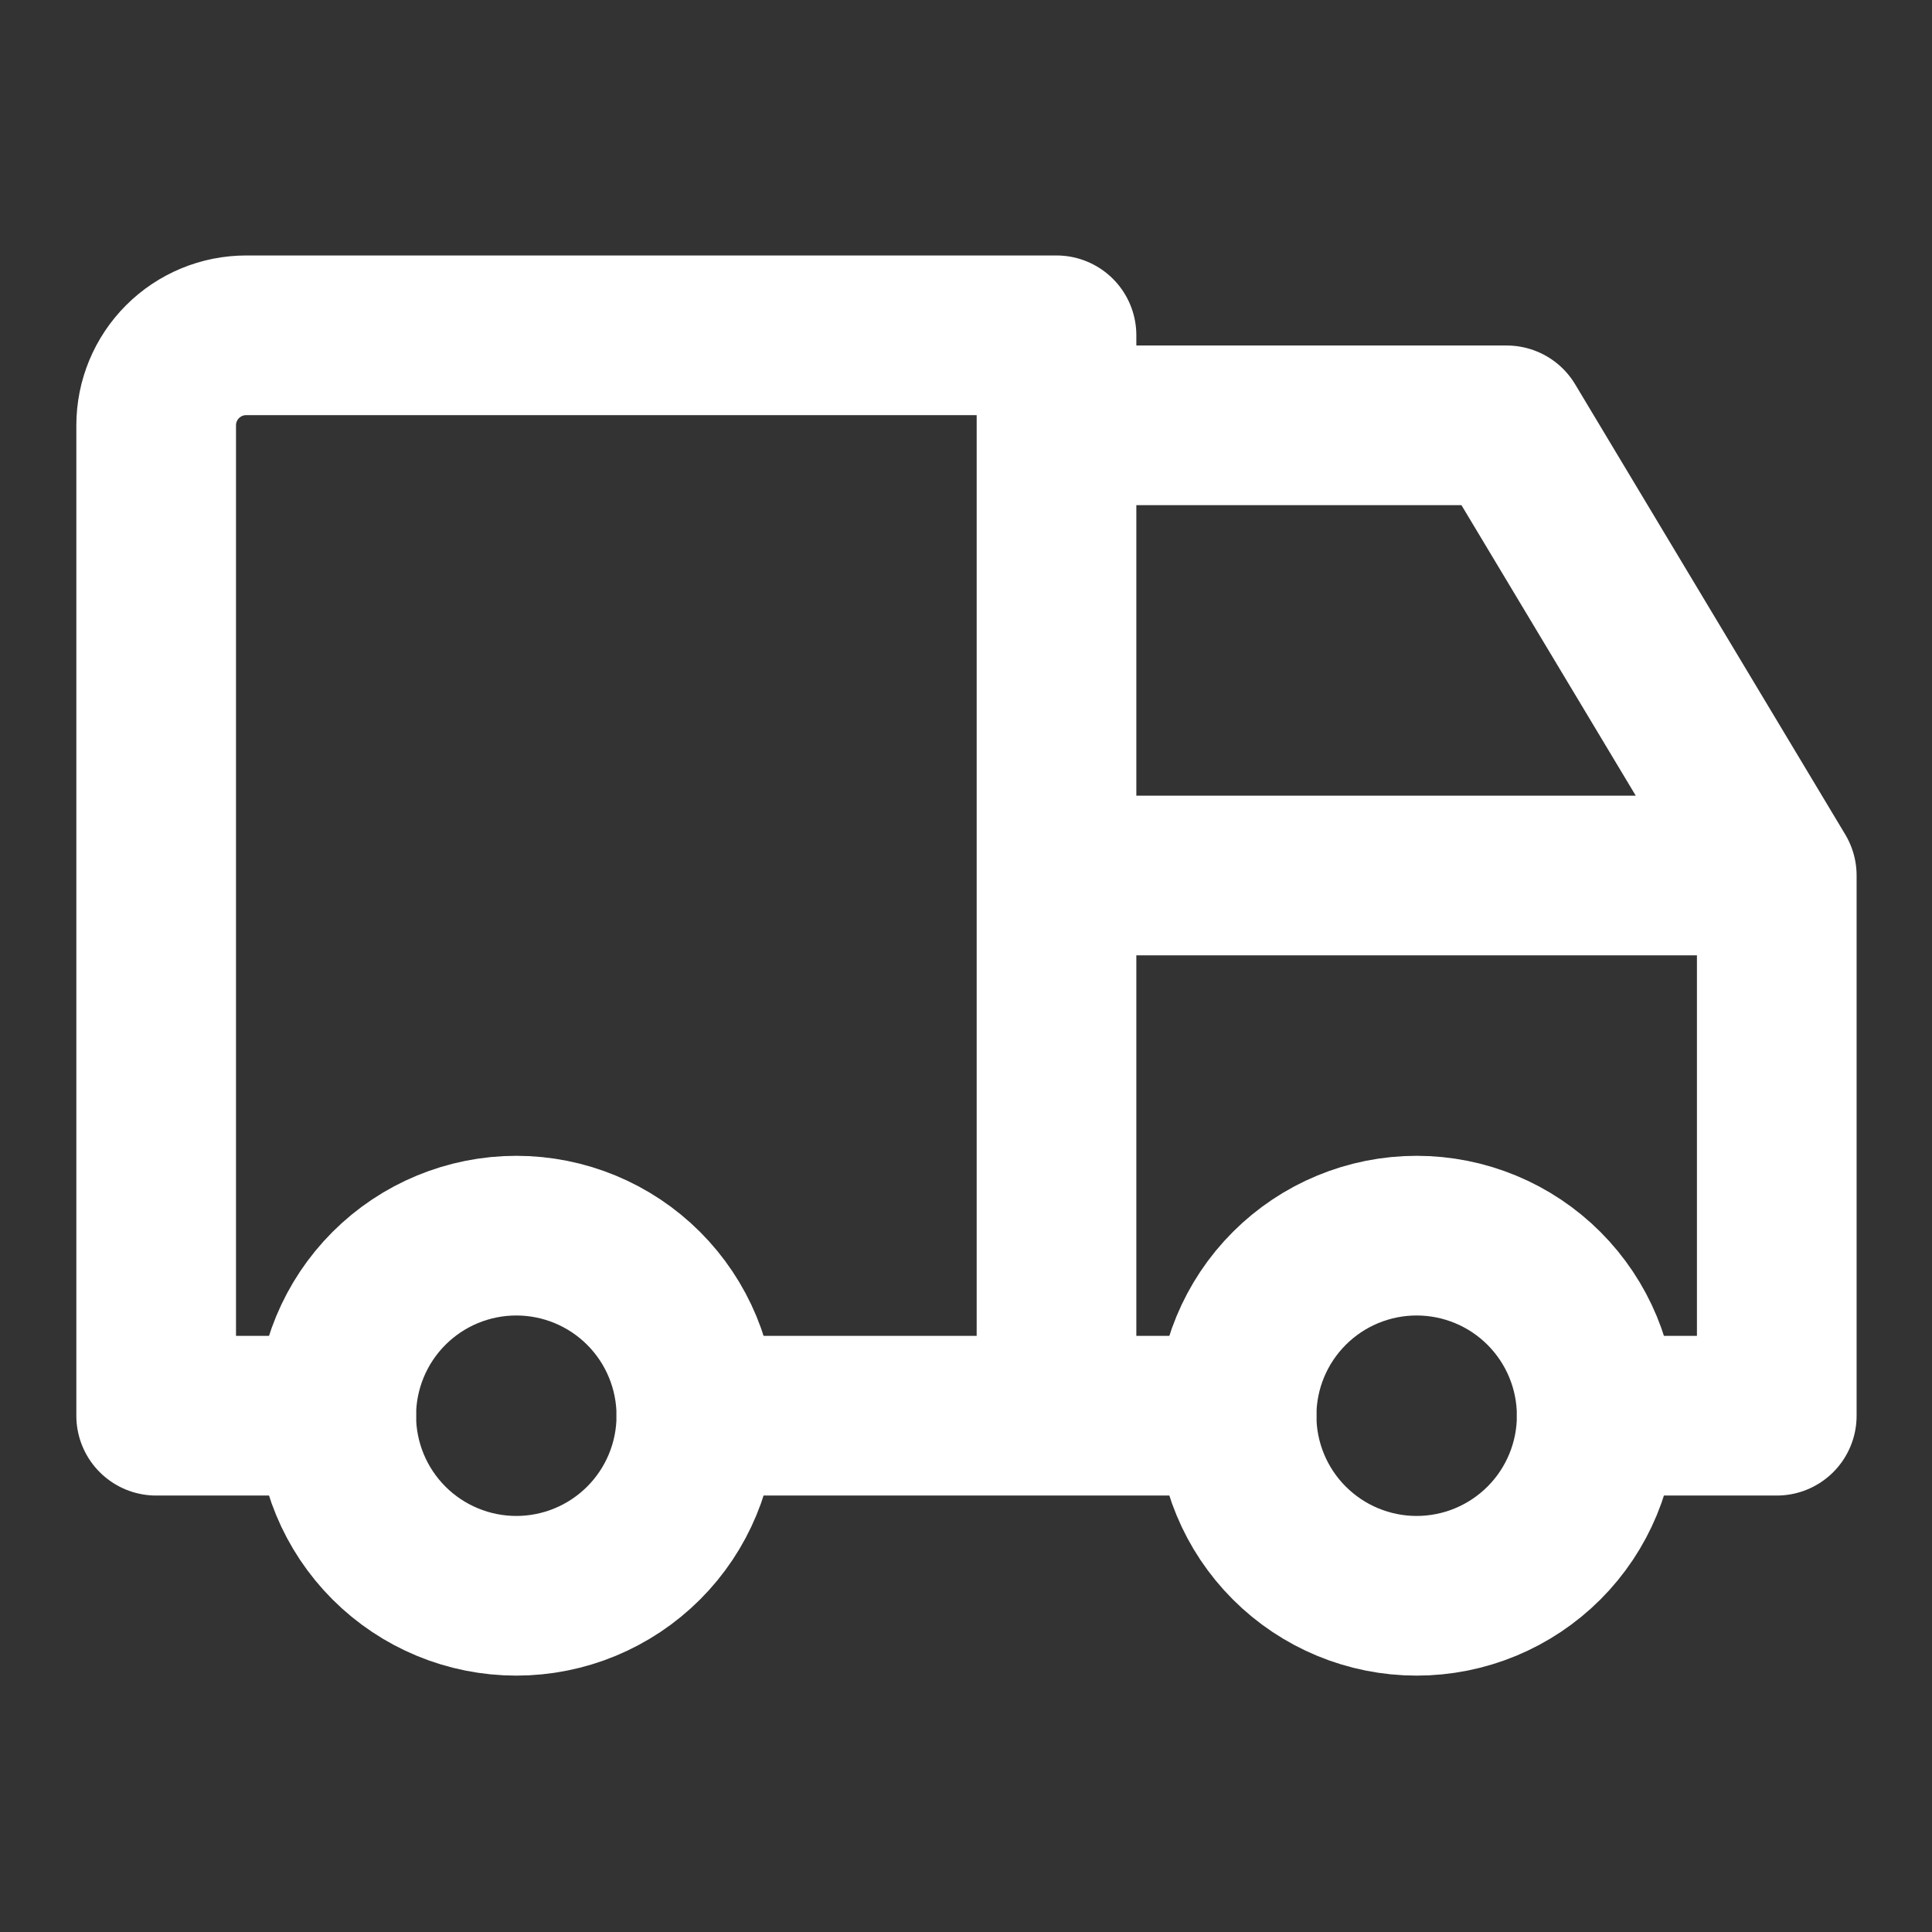 <svg width="121" height="121" viewBox="0 0 121 121" fill="none" xmlns="http://www.w3.org/2000/svg">
<rect x="0" y="0" width="121" height="121" fill="#333333" stroke="none"/>
<path d="M21.058 88.665C21.058 91.656 22.247 94.525 24.361 96.639C26.476 98.754 29.345 99.943 32.336 99.943C35.327 99.943 38.195 98.754 40.31 96.639C42.425 94.525 43.613 91.656 43.613 88.665C43.613 85.674 42.425 82.806 40.31 80.691C38.195 78.576 35.327 77.388 32.336 77.388C29.345 77.388 26.476 78.576 24.361 80.691C22.247 82.806 21.058 85.674 21.058 88.665ZM77.446 88.665C77.446 91.656 78.634 94.525 80.749 96.639C82.864 98.754 85.732 99.943 88.723 99.943C91.714 99.943 94.583 98.754 96.698 96.639C98.813 94.525 100.001 91.656 100.001 88.665C100.001 85.674 98.813 82.806 96.698 80.691C94.583 78.576 91.714 77.388 88.723 77.388C85.732 77.388 82.864 78.576 80.749 80.691C78.634 82.806 77.446 85.674 77.446 88.665Z" stroke="white" stroke-width="10" stroke-linecap="round" stroke-linejoin="round"/>
<path d="M21.058 88.665H9.781V26.639C9.781 25.143 10.375 23.709 11.432 22.652C12.49 21.594 13.924 21 15.42 21H66.168V88.665M43.613 88.665H77.446M100.001 88.665H111.278V54.833M111.278 54.833H66.168M111.278 54.833L94.362 26.639H66.168" stroke="white" stroke-width="10" stroke-linecap="round" stroke-linejoin="round"/>
</svg>
